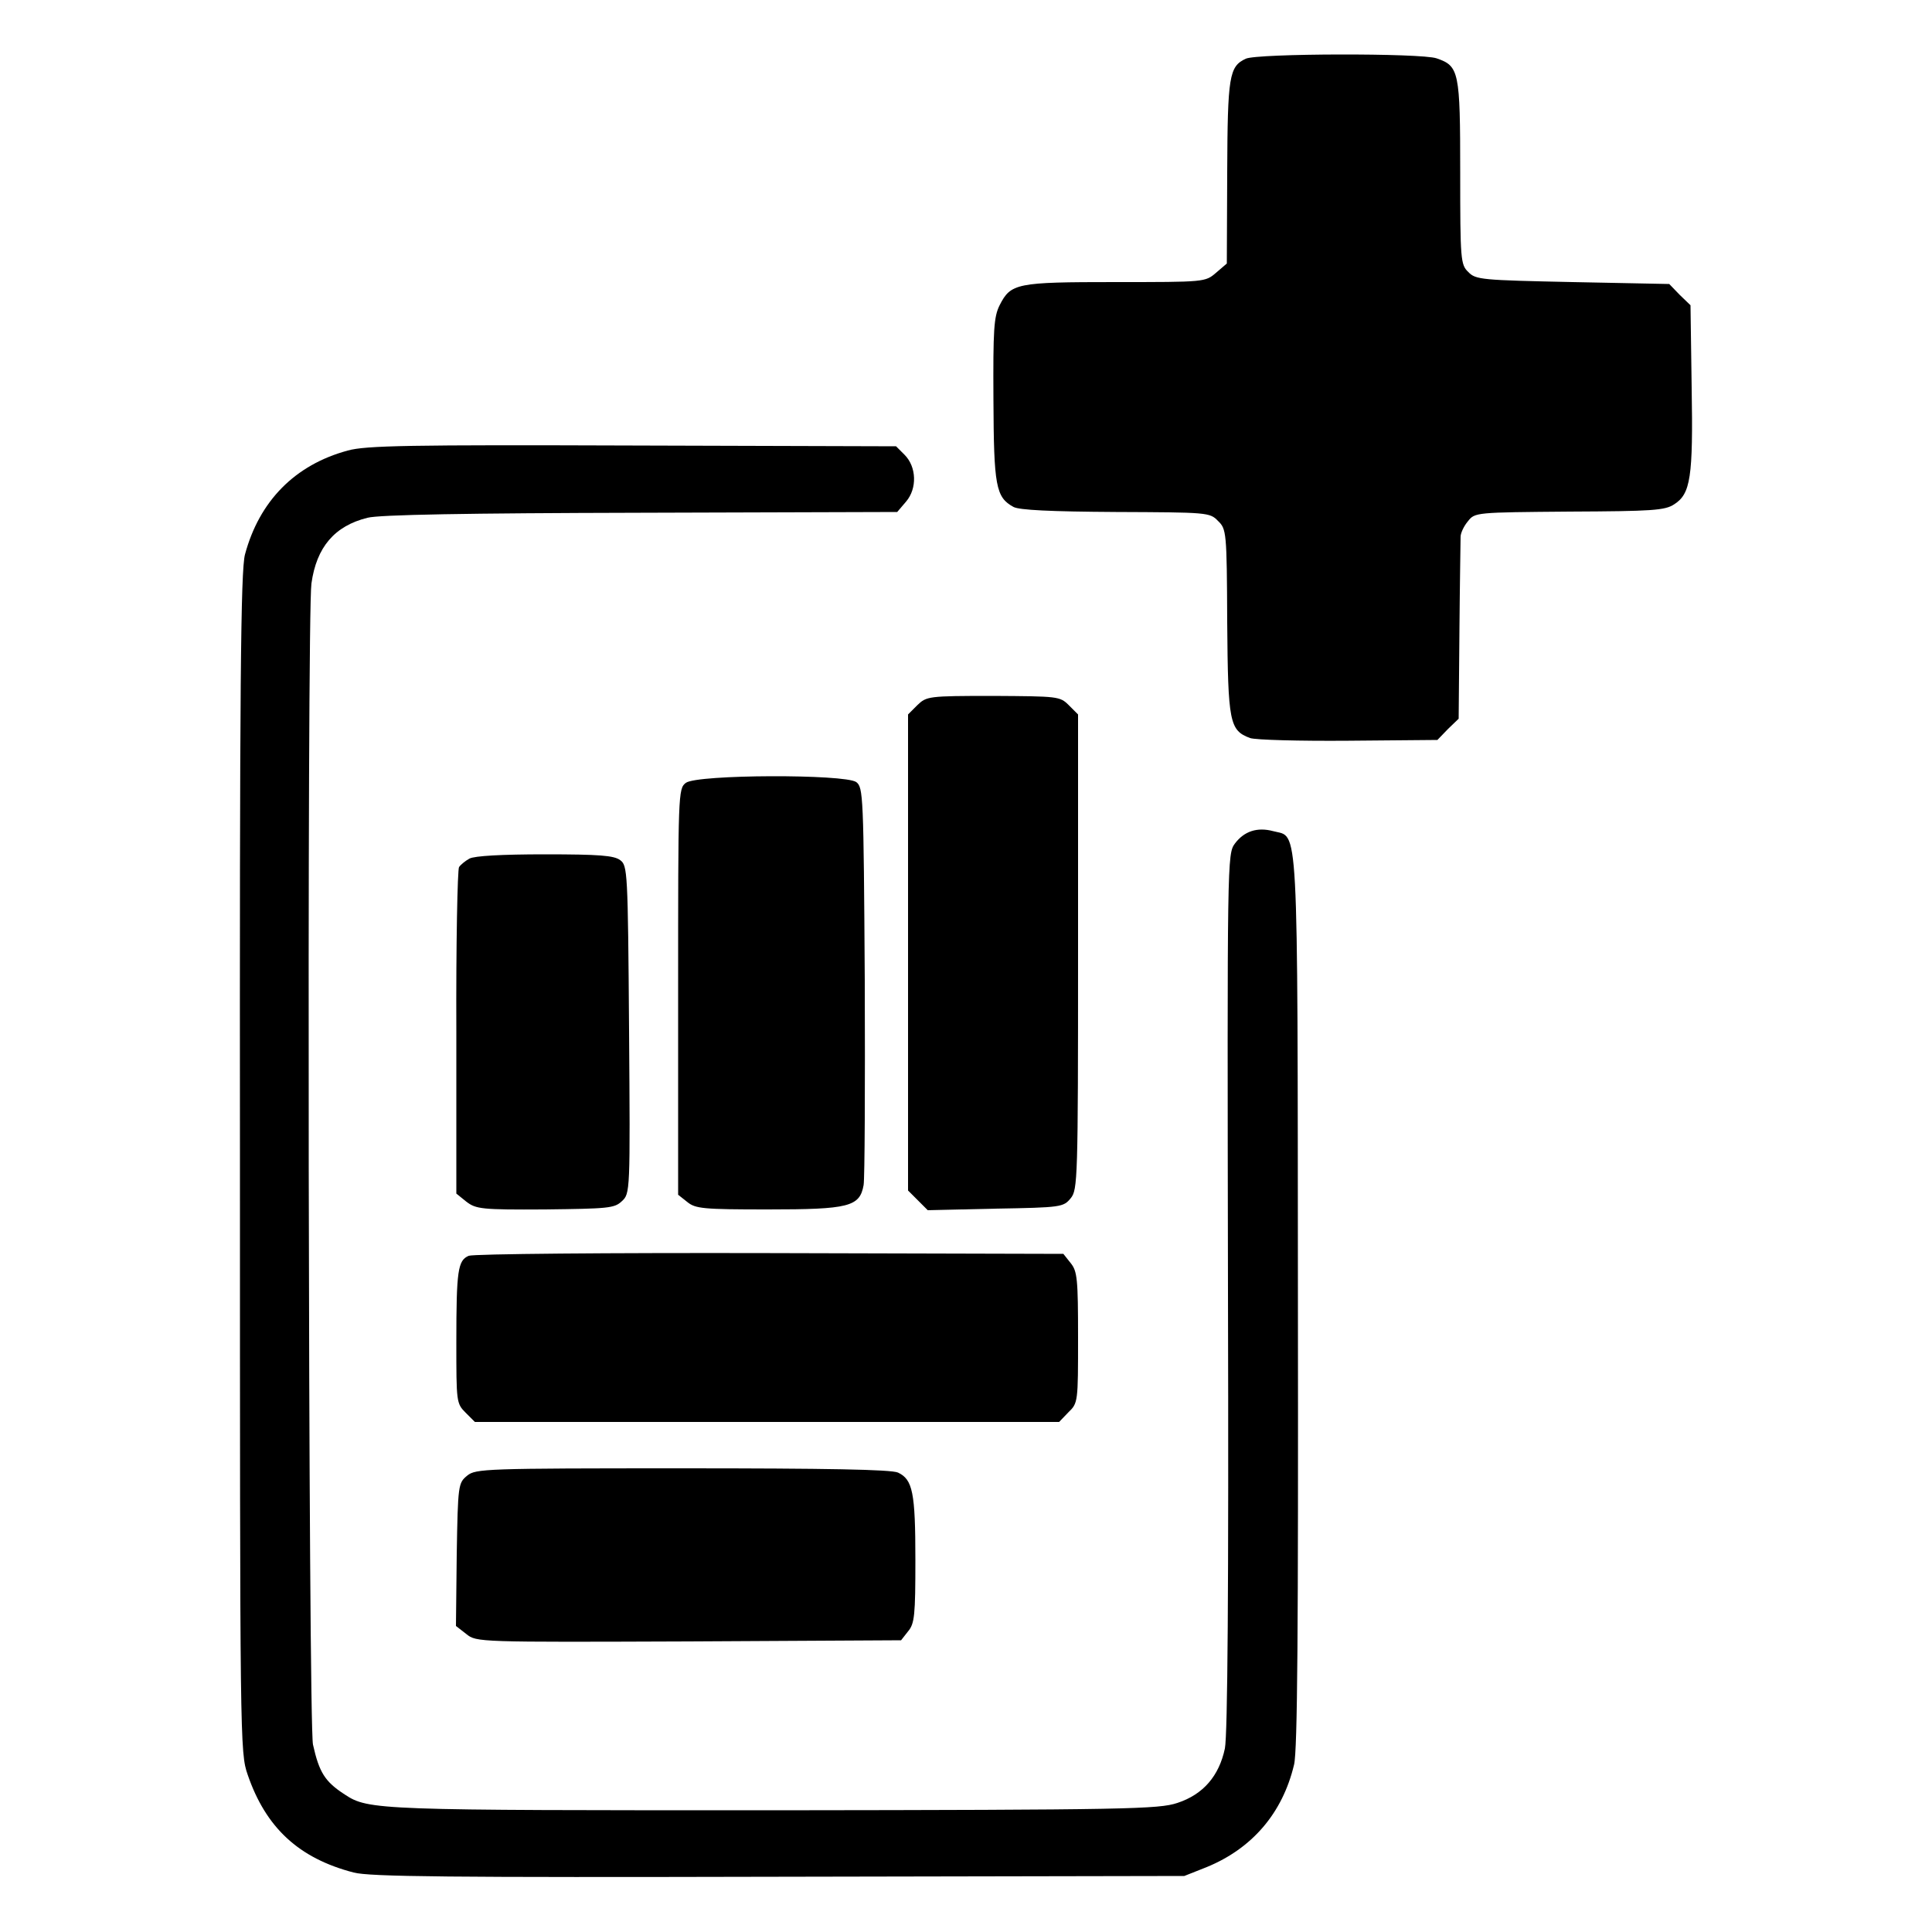 <?xml version="1.0" standalone="no"?>
<!DOCTYPE svg PUBLIC "-//W3C//DTD SVG 20010904//EN"
 "http://www.w3.org/TR/2001/REC-SVG-20010904/DTD/svg10.dtd">
<svg version="1.0" xmlns="http://www.w3.org/2000/svg"
 width="500pt" height="500pt" viewBox="0 0 500 500"
 preserveAspectRatio="xMidYMid meet">
<g transform="translate(0,500) scale(0.1,-0.1)"
fill="#000000" stroke="none">
<path d="M3224 4848 c-43 -20 -47 -45 -48 -294 l-1 -236 -28 -24 c-28 -24 -29
-24 -260 -24 -257 0 -271 -3 -300 -60 -15 -30 -17 -63 -16 -244 1 -224 6 -253
52 -278 15 -8 95 -12 265 -13 236 -1 243 -1 264 -23 22 -21 23 -28 24 -262 2
-260 6 -280 59 -300 14 -5 128 -8 255 -7 l230 2 27 28 28 27 2 228 c1 125 3
234 3 243 0 9 8 27 19 40 18 23 20 23 263 25 215 1 247 3 271 19 42 27 49 69
45 302 l-3 213 -28 27 -27 28 -250 5 c-235 5 -251 6 -270 26 -20 19 -21 31
-21 258 0 262 -3 275 -61 295 -40 14 -465 13 -494 -1z"/>
<path d="M900 3834 c-137 -37 -229 -131 -266 -269 -11 -41 -14 -335 -13 -1575
0 -1499 0 -1526 20 -1583 47 -137 132 -216 274 -253 41 -11 246 -13 1100 -11
l1050 2 58 23 c117 48 196 139 226 265 9 36 11 353 10 1200 -1 1273 2 1198
-64 1216 -41 11 -75 0 -99 -32 -20 -27 -20 -38 -18 -1159 2 -774 -1 -1147 -8
-1183 -15 -71 -56 -119 -123 -141 -48 -16 -126 -18 -1042 -19 -1029 0 -1051 0
-1113 41 -51 33 -66 57 -82 129 -12 53 -16 2924 -4 3005 13 94 60 149 145 170
30 8 258 12 707 13 l664 2 23 27 c29 34 27 90 -4 121 l-22 22 -682 2 c-576 2
-691 0 -737 -13z"/>
<path d="M2374 3175 l-24 -24 0 -616 0 -616 25 -25 26 -26 175 4 c171 3 176 4
195 27 18 22 19 48 19 638 l0 614 -24 24 c-23 23 -28 23 -196 24 -168 0 -172
-1 -196 -24z"/>
<path d="M1775 2974 c-20 -15 -20 -27 -20 -540 l0 -526 24 -19 c21 -17 41 -19
208 -19 210 0 238 7 248 63 3 17 4 256 3 530 -3 480 -4 499 -22 513 -30 21
-412 20 -441 -2z"/>
<path d="M1215 2778 c-11 -6 -23 -16 -27 -22 -4 -6 -8 -199 -7 -428 l0 -417
26 -21 c25 -19 39 -21 204 -20 162 2 179 3 198 21 22 20 22 23 19 444 -3 411
-4 425 -23 439 -16 12 -54 15 -195 15 -112 0 -182 -4 -195 -11z"/>
<path d="M1213 1750 c-28 -12 -32 -37 -32 -223 0 -155 0 -159 24 -183 l24 -24
756 0 756 0 24 25 c25 24 25 27 25 193 0 152 -2 172 -19 193 l-19 24 -759 2
c-418 1 -768 -2 -780 -7z"/>
<path d="M1209 1181 c-23 -19 -24 -23 -27 -204 l-2 -185 27 -21 c26 -21 31
-21 576 -19 l549 3 18 23 c17 20 19 42 19 185 0 175 -7 208 -45 226 -18 8
-183 11 -558 11 -511 0 -535 -1 -557 -19z"/>
</g>
</svg>
